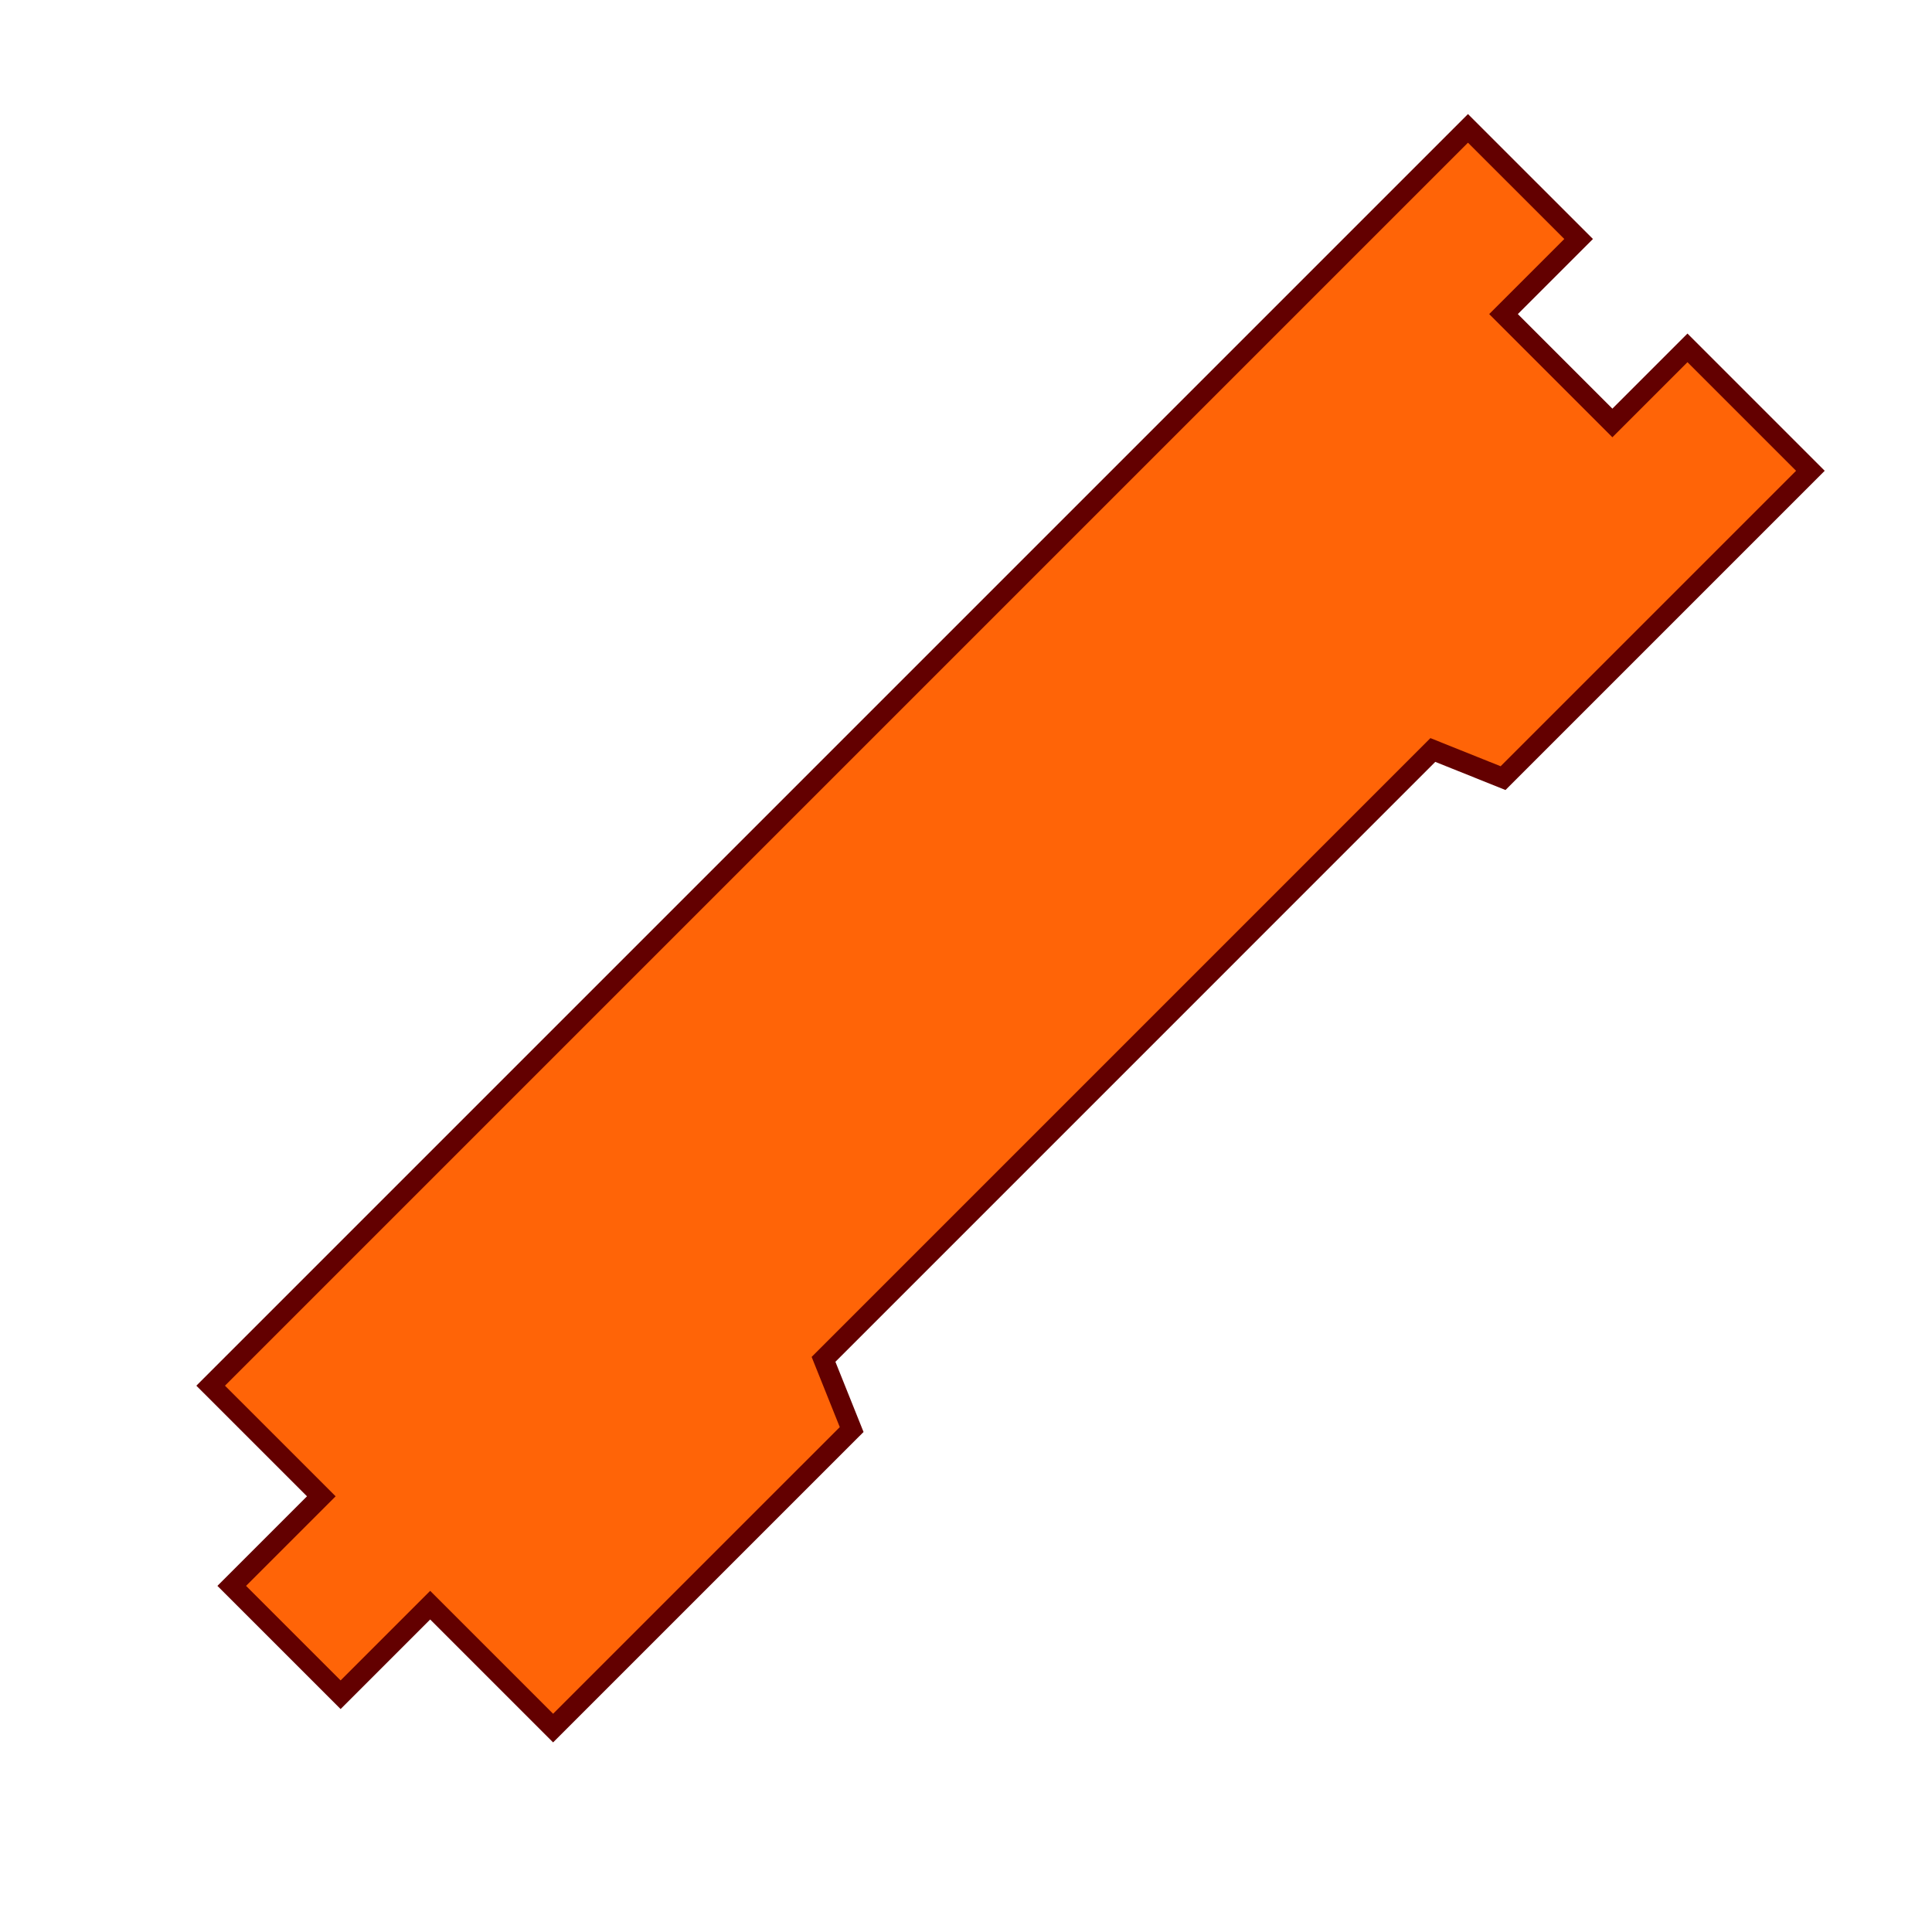 <svg width="300" height="300" viewBox="0 0 79.375 79.375" xmlns="http://www.w3.org/2000/svg"><path style="fill:#ff6407;fill-opacity:1;stroke:#630000;stroke-width:.832;stroke-opacity:1" d="m95.967 161.44 4.546 4.545-3.68 3.68 4.473 4.472 3.68-3.68 5.05 5.05 12.266-12.265-1.156-2.884 25.034-25.035 2.884 1.156 12.627-12.627-5.05-5.05-3.085 3.085-4.473-4.473 3.086-3.085-4.546-4.545z" transform="translate(-87.312 -104.51)"/></svg>